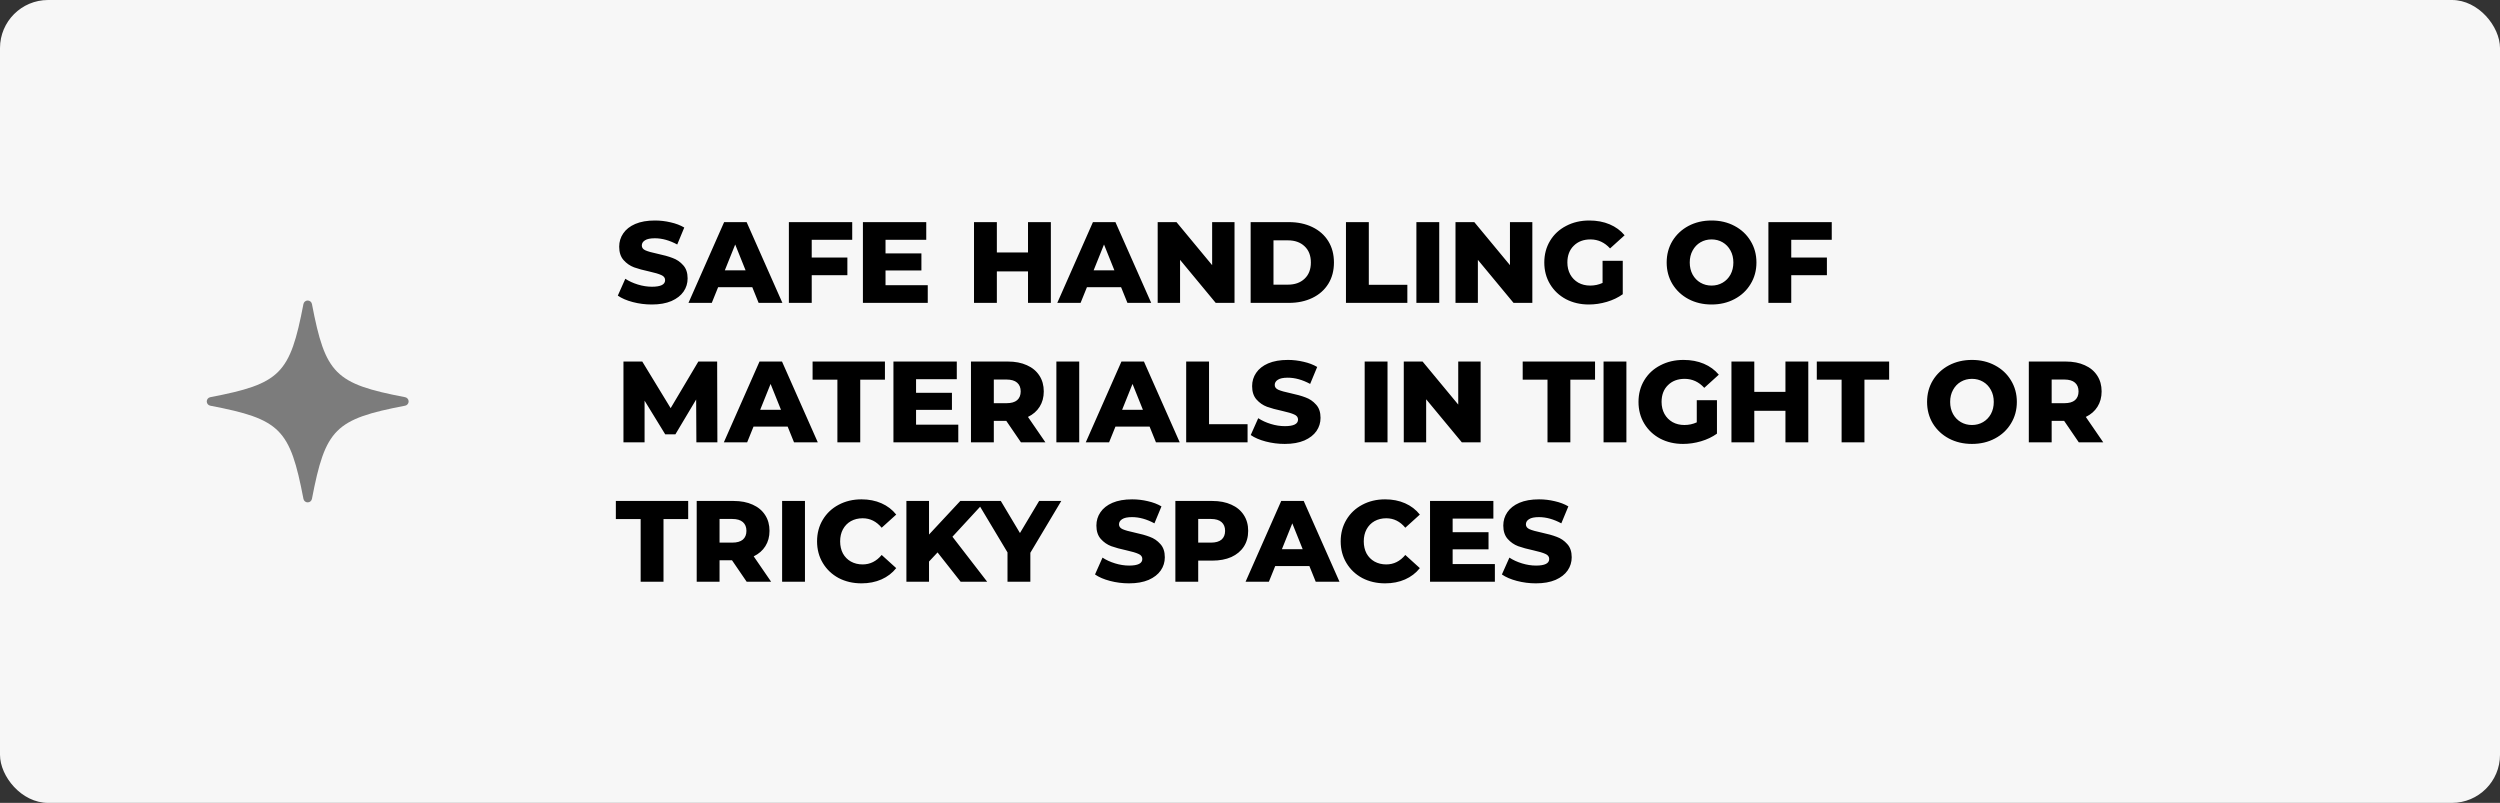 <?xml version="1.0" encoding="utf-8"?><svg width="520" height="167" viewBox="0 0 520 167" fill="none" xmlns="http://www.w3.org/2000/svg">
<rect x="0" y="0" width="520" height="167" fill="#333333" stroke="none"/>
<rect width="520" height="167" rx="10" fill="#F7F7F7"/>
<path d="M84.266 82.616C69.677 79.816 67.684 77.824 64.884 63.234C64.845 63.028 64.735 62.843 64.574 62.71C64.412 62.577 64.21 62.504 64 62.504C63.791 62.504 63.588 62.577 63.427 62.71C63.266 62.843 63.156 63.028 63.116 63.234C60.317 77.824 58.325 79.816 43.734 82.616C43.529 82.656 43.343 82.765 43.21 82.927C43.077 83.088 43.004 83.291 43.004 83.5C43.004 83.709 43.077 83.912 43.21 84.073C43.343 84.235 43.529 84.344 43.734 84.384C58.325 87.184 60.317 89.176 63.116 103.766C63.156 103.971 63.266 104.157 63.427 104.29C63.589 104.423 63.791 104.496 64 104.496C64.209 104.496 64.412 104.423 64.573 104.29C64.735 104.157 64.845 103.971 64.884 103.766C67.684 89.176 69.677 87.184 84.266 84.384C84.472 84.344 84.657 84.235 84.79 84.073C84.924 83.912 84.997 83.709 84.997 83.5C84.997 83.291 84.924 83.088 84.79 82.927C84.657 82.765 84.472 82.656 84.266 82.616Z" fill="#7C7C7C"/>
<path d="M135.584 63.336C134.224 63.336 132.904 63.168 131.624 62.832C130.344 62.496 129.304 62.048 128.504 61.488L130.064 57.984C130.816 58.48 131.688 58.88 132.68 59.184C133.672 59.488 134.648 59.64 135.608 59.64C137.432 59.64 138.344 59.184 138.344 58.272C138.344 57.792 138.08 57.44 137.552 57.216C137.04 56.976 136.208 56.728 135.056 56.472C133.792 56.2 132.736 55.912 131.888 55.608C131.04 55.288 130.312 54.784 129.704 54.096C129.096 53.408 128.792 52.48 128.792 51.312C128.792 50.288 129.072 49.368 129.632 48.552C130.192 47.72 131.024 47.064 132.128 46.584C133.248 46.104 134.616 45.864 136.232 45.864C137.336 45.864 138.424 45.992 139.496 46.248C140.568 46.488 141.512 46.848 142.328 47.328L140.864 50.856C139.264 49.992 137.712 49.56 136.208 49.56C135.264 49.56 134.576 49.704 134.144 49.992C133.712 50.264 133.496 50.624 133.496 51.072C133.496 51.52 133.752 51.856 134.264 52.08C134.776 52.304 135.6 52.536 136.736 52.776C138.016 53.048 139.072 53.344 139.904 53.664C140.752 53.968 141.48 54.464 142.088 55.152C142.712 55.824 143.024 56.744 143.024 57.912C143.024 58.92 142.744 59.832 142.184 60.648C141.624 61.464 140.784 62.12 139.664 62.616C138.544 63.096 137.184 63.336 135.584 63.336ZM156.475 59.736H149.371L148.051 63H143.203L150.619 46.2H155.299L162.739 63H157.795L156.475 59.736ZM155.083 56.232L152.923 50.856L150.763 56.232H155.083ZM168.838 49.872V53.568H176.254V57.24H168.838V63H164.086V46.2H177.262V49.872H168.838ZM192.973 59.328V63H179.485V46.2H192.661V49.872H184.189V52.704H191.653V56.256H184.189V59.328H192.973ZM218.578 46.2V63H213.826V56.448H207.346V63H202.594V46.2H207.346V52.512H213.826V46.2H218.578ZM233.186 59.736H226.082L224.762 63H219.914L227.33 46.2H232.01L239.45 63H234.506L233.186 59.736ZM231.794 56.232L229.634 50.856L227.474 56.232H231.794ZM256.781 46.2V63H252.869L245.453 54.048V63H240.797V46.2H244.709L252.125 55.152V46.2H256.781ZM260.133 46.2H268.077C269.917 46.2 271.549 46.544 272.973 47.232C274.397 47.92 275.501 48.896 276.285 50.16C277.069 51.424 277.461 52.904 277.461 54.6C277.461 56.296 277.069 57.776 276.285 59.04C275.501 60.304 274.397 61.28 272.973 61.968C271.549 62.656 269.917 63 268.077 63H260.133V46.2ZM267.885 59.208C269.325 59.208 270.477 58.8 271.341 57.984C272.221 57.168 272.661 56.04 272.661 54.6C272.661 53.16 272.221 52.032 271.341 51.216C270.477 50.4 269.325 49.992 267.885 49.992H264.885V59.208H267.885ZM279.961 46.2H284.713V59.232H292.729V63H279.961V46.2ZM294.61 46.2H299.362V63H294.61V46.2ZM318.727 46.2V63H314.815L307.398 54.048V63H302.743V46.2H306.655L314.071 55.152V46.2H318.727ZM333.334 54.24H337.534V61.2C336.574 61.888 335.47 62.416 334.222 62.784C332.974 63.152 331.726 63.336 330.478 63.336C328.718 63.336 327.134 62.968 325.726 62.232C324.318 61.48 323.214 60.44 322.414 59.112C321.614 57.784 321.214 56.28 321.214 54.6C321.214 52.92 321.614 51.416 322.414 50.088C323.214 48.76 324.326 47.728 325.75 46.992C327.174 46.24 328.782 45.864 330.574 45.864C332.142 45.864 333.55 46.128 334.798 46.656C336.046 47.184 337.086 47.944 337.918 48.936L334.894 51.672C333.758 50.424 332.398 49.8 330.814 49.8C329.374 49.8 328.214 50.24 327.334 51.12C326.454 51.984 326.014 53.144 326.014 54.6C326.014 55.528 326.214 56.36 326.614 57.096C327.014 57.816 327.574 58.384 328.294 58.8C329.014 59.2 329.838 59.4 330.766 59.4C331.678 59.4 332.534 59.216 333.334 58.848V54.24ZM356.004 63.336C354.228 63.336 352.628 62.96 351.204 62.208C349.796 61.456 348.684 60.416 347.868 59.088C347.068 57.76 346.668 56.264 346.668 54.6C346.668 52.936 347.068 51.44 347.868 50.112C348.684 48.784 349.796 47.744 351.204 46.992C352.628 46.24 354.228 45.864 356.004 45.864C357.78 45.864 359.372 46.24 360.78 46.992C362.204 47.744 363.316 48.784 364.116 50.112C364.932 51.44 365.34 52.936 365.34 54.6C365.34 56.264 364.932 57.76 364.116 59.088C363.316 60.416 362.204 61.456 360.78 62.208C359.372 62.96 357.78 63.336 356.004 63.336ZM356.004 59.4C356.852 59.4 357.62 59.2 358.308 58.8C358.996 58.4 359.54 57.84 359.94 57.12C360.34 56.384 360.54 55.544 360.54 54.6C360.54 53.656 360.34 52.824 359.94 52.104C359.54 51.368 358.996 50.8 358.308 50.4C357.62 50 356.852 49.8 356.004 49.8C355.156 49.8 354.388 50 353.7 50.4C353.012 50.8 352.468 51.368 352.068 52.104C351.668 52.824 351.468 53.656 351.468 54.6C351.468 55.544 351.668 56.384 352.068 57.12C352.468 57.84 353.012 58.4 353.7 58.8C354.388 59.2 355.156 59.4 356.004 59.4ZM372.58 49.872V53.568H379.996V57.24H372.58V63H367.828V46.2H381.004V49.872H372.58ZM144.848 92L144.8 83.096L140.48 90.344H138.368L134.072 83.336V92H129.68V75.2H133.592L139.496 84.896L145.256 75.2H149.168L149.216 92H144.848ZM163.834 88.736H156.73L155.41 92H150.562L157.978 75.2H162.658L170.098 92H165.154L163.834 88.736ZM162.442 85.232L160.282 79.856L158.122 85.232H162.442ZM174.178 78.968H169.018V75.2H184.066V78.968H178.93V92H174.178V78.968ZM199.324 88.328V92H185.836V75.2H199.012V78.872H190.54V81.704H198.004V85.256H190.54V88.328H199.324ZM209.305 87.536H206.713V92H201.961V75.2H209.641C211.161 75.2 212.481 75.456 213.601 75.968C214.721 76.464 215.585 77.184 216.193 78.128C216.801 79.056 217.105 80.152 217.105 81.416C217.105 82.632 216.817 83.696 216.241 84.608C215.681 85.504 214.873 86.208 213.817 86.72L217.441 92H212.353L209.305 87.536ZM212.305 81.416C212.305 80.632 212.057 80.024 211.561 79.592C211.065 79.16 210.329 78.944 209.353 78.944H206.713V83.864H209.353C210.329 83.864 211.065 83.656 211.561 83.24C212.057 82.808 212.305 82.2 212.305 81.416ZM219.727 75.2H224.479V92H219.727V75.2ZM239.116 88.736H232.012L230.692 92H225.844L233.26 75.2H237.94L245.38 92H240.436L239.116 88.736ZM237.724 85.232L235.564 79.856L233.404 85.232H237.724ZM246.727 75.2H251.479V88.232H259.495V92H246.727V75.2ZM267.232 92.336C265.872 92.336 264.552 92.168 263.272 91.832C261.992 91.496 260.952 91.048 260.152 90.488L261.712 86.984C262.464 87.48 263.336 87.88 264.328 88.184C265.32 88.488 266.296 88.64 267.256 88.64C269.08 88.64 269.992 88.184 269.992 87.272C269.992 86.792 269.728 86.44 269.2 86.216C268.688 85.976 267.856 85.728 266.704 85.472C265.44 85.2 264.384 84.912 263.536 84.608C262.688 84.288 261.96 83.784 261.352 83.096C260.744 82.408 260.44 81.48 260.44 80.312C260.44 79.288 260.72 78.368 261.28 77.552C261.84 76.72 262.672 76.064 263.776 75.584C264.896 75.104 266.264 74.864 267.88 74.864C268.984 74.864 270.072 74.992 271.144 75.248C272.216 75.488 273.16 75.848 273.976 76.328L272.512 79.856C270.912 78.992 269.36 78.56 267.856 78.56C266.912 78.56 266.224 78.704 265.792 78.992C265.36 79.264 265.144 79.624 265.144 80.072C265.144 80.52 265.4 80.856 265.912 81.08C266.424 81.304 267.248 81.536 268.384 81.776C269.664 82.048 270.72 82.344 271.552 82.664C272.4 82.968 273.128 83.464 273.736 84.152C274.36 84.824 274.672 85.744 274.672 86.912C274.672 87.92 274.392 88.832 273.832 89.648C273.272 90.464 272.432 91.12 271.312 91.616C270.192 92.096 268.832 92.336 267.232 92.336ZM283.852 75.2H288.604V92H283.852V75.2ZM307.969 75.2V92H304.057L296.641 83.048V92H291.985V75.2H295.897L303.313 84.152V75.2H307.969ZM321.881 78.968H316.721V75.2H331.769V78.968H326.633V92H321.881V78.968ZM333.539 75.2H338.291V92H333.539V75.2ZM352.928 83.24H357.128V90.2C356.168 90.888 355.064 91.416 353.816 91.784C352.568 92.152 351.32 92.336 350.072 92.336C348.312 92.336 346.728 91.968 345.32 91.232C343.912 90.48 342.808 89.44 342.008 88.112C341.208 86.784 340.808 85.28 340.808 83.6C340.808 81.92 341.208 80.416 342.008 79.088C342.808 77.76 343.92 76.728 345.344 75.992C346.768 75.24 348.376 74.864 350.168 74.864C351.736 74.864 353.144 75.128 354.392 75.656C355.64 76.184 356.68 76.944 357.512 77.936L354.488 80.672C353.352 79.424 351.992 78.8 350.408 78.8C348.968 78.8 347.808 79.24 346.928 80.12C346.048 80.984 345.608 82.144 345.608 83.6C345.608 84.528 345.808 85.36 346.208 86.096C346.608 86.816 347.168 87.384 347.888 87.8C348.608 88.2 349.432 88.4 350.36 88.4C351.272 88.4 352.128 88.216 352.928 87.848V83.24ZM376.125 75.2V92H371.373V85.448H364.893V92H360.141V75.2H364.893V81.512H371.373V75.2H376.125ZM383.053 78.968H377.893V75.2H392.941V78.968H387.805V92H383.053V78.968ZM410.168 92.336C408.392 92.336 406.792 91.96 405.368 91.208C403.96 90.456 402.848 89.416 402.032 88.088C401.232 86.76 400.832 85.264 400.832 83.6C400.832 81.936 401.232 80.44 402.032 79.112C402.848 77.784 403.96 76.744 405.368 75.992C406.792 75.24 408.392 74.864 410.168 74.864C411.944 74.864 413.536 75.24 414.944 75.992C416.368 76.744 417.48 77.784 418.28 79.112C419.096 80.44 419.504 81.936 419.504 83.6C419.504 85.264 419.096 86.76 418.28 88.088C417.48 89.416 416.368 90.456 414.944 91.208C413.536 91.96 411.944 92.336 410.168 92.336ZM410.168 88.4C411.016 88.4 411.784 88.2 412.472 87.8C413.16 87.4 413.704 86.84 414.104 86.12C414.504 85.384 414.704 84.544 414.704 83.6C414.704 82.656 414.504 81.824 414.104 81.104C413.704 80.368 413.16 79.8 412.472 79.4C411.784 79 411.016 78.8 410.168 78.8C409.32 78.8 408.552 79 407.864 79.4C407.176 79.8 406.632 80.368 406.232 81.104C405.832 81.824 405.632 82.656 405.632 83.6C405.632 84.544 405.832 85.384 406.232 86.12C406.632 86.84 407.176 87.4 407.864 87.8C408.552 88.2 409.32 88.4 410.168 88.4ZM429.337 87.536H426.745V92H421.993V75.2H429.673C431.193 75.2 432.513 75.456 433.633 75.968C434.753 76.464 435.617 77.184 436.225 78.128C436.833 79.056 437.137 80.152 437.137 81.416C437.137 82.632 436.849 83.696 436.273 84.608C435.713 85.504 434.905 86.208 433.849 86.72L437.473 92H432.385L429.337 87.536ZM432.337 81.416C432.337 80.632 432.089 80.024 431.593 79.592C431.097 79.16 430.361 78.944 429.385 78.944H426.745V83.864H429.385C430.361 83.864 431.097 83.656 431.593 83.24C432.089 82.808 432.337 82.2 432.337 81.416ZM133.256 107.968H128.096V104.2H143.144V107.968H138.008V121H133.256V107.968ZM152.258 116.536H149.666V121H144.914V104.2H152.594C154.114 104.2 155.434 104.456 156.554 104.968C157.674 105.464 158.538 106.184 159.146 107.128C159.754 108.056 160.058 109.152 160.058 110.416C160.058 111.632 159.77 112.696 159.194 113.608C158.634 114.504 157.826 115.208 156.77 115.72L160.394 121H155.306L152.258 116.536ZM155.258 110.416C155.258 109.632 155.01 109.024 154.514 108.592C154.018 108.16 153.282 107.944 152.306 107.944H149.666V112.864H152.306C153.282 112.864 154.018 112.656 154.514 112.24C155.01 111.808 155.258 111.2 155.258 110.416ZM162.68 104.2H167.432V121H162.68V104.2ZM179.189 121.336C177.429 121.336 175.845 120.968 174.437 120.232C173.045 119.48 171.949 118.44 171.149 117.112C170.349 115.784 169.949 114.28 169.949 112.6C169.949 110.92 170.349 109.416 171.149 108.088C171.949 106.76 173.045 105.728 174.437 104.992C175.845 104.24 177.429 103.864 179.189 103.864C180.725 103.864 182.109 104.136 183.341 104.68C184.573 105.224 185.597 106.008 186.413 107.032L183.389 109.768C182.301 108.456 180.981 107.8 179.429 107.8C178.517 107.8 177.701 108 176.981 108.4C176.277 108.8 175.725 109.368 175.325 110.104C174.941 110.824 174.749 111.656 174.749 112.6C174.749 113.544 174.941 114.384 175.325 115.12C175.725 115.84 176.277 116.4 176.981 116.8C177.701 117.2 178.517 117.4 179.429 117.4C180.981 117.4 182.301 116.744 183.389 115.432L186.413 118.168C185.597 119.192 184.573 119.976 183.341 120.52C182.109 121.064 180.725 121.336 179.189 121.336ZM195.012 114.904L193.236 116.8V121H188.532V104.2H193.236V111.184L199.74 104.2H204.972L198.108 111.64L205.332 121H199.812L195.012 114.904ZM214.313 114.976V121H209.561V114.904L203.153 104.2H208.169L212.153 110.872L216.137 104.2H220.745L214.313 114.976ZM234.842 121.336C233.482 121.336 232.162 121.168 230.882 120.832C229.602 120.496 228.562 120.048 227.762 119.488L229.322 115.984C230.074 116.48 230.946 116.88 231.938 117.184C232.93 117.488 233.906 117.64 234.866 117.64C236.69 117.64 237.602 117.184 237.602 116.272C237.602 115.792 237.338 115.44 236.81 115.216C236.298 114.976 235.466 114.728 234.314 114.472C233.05 114.2 231.994 113.912 231.146 113.608C230.298 113.288 229.57 112.784 228.962 112.096C228.354 111.408 228.05 110.48 228.05 109.312C228.05 108.288 228.33 107.368 228.89 106.552C229.45 105.72 230.282 105.064 231.386 104.584C232.506 104.104 233.874 103.864 235.49 103.864C236.594 103.864 237.682 103.992 238.754 104.248C239.826 104.488 240.77 104.848 241.586 105.328L240.122 108.856C238.522 107.992 236.97 107.56 235.466 107.56C234.522 107.56 233.834 107.704 233.402 107.992C232.97 108.264 232.754 108.624 232.754 109.072C232.754 109.52 233.01 109.856 233.522 110.08C234.034 110.304 234.858 110.536 235.994 110.776C237.274 111.048 238.33 111.344 239.162 111.664C240.01 111.968 240.738 112.464 241.346 113.152C241.97 113.824 242.282 114.744 242.282 115.912C242.282 116.92 242.002 117.832 241.442 118.648C240.882 119.464 240.042 120.12 238.922 120.616C237.802 121.096 236.442 121.336 234.842 121.336ZM252.157 104.2C253.677 104.2 254.997 104.456 256.117 104.968C257.237 105.464 258.101 106.184 258.709 107.128C259.317 108.056 259.621 109.152 259.621 110.416C259.621 111.68 259.317 112.776 258.709 113.704C258.101 114.632 257.237 115.352 256.117 115.864C254.997 116.36 253.677 116.608 252.157 116.608H249.229V121H244.477V104.2H252.157ZM251.869 112.864C252.845 112.864 253.581 112.656 254.077 112.24C254.573 111.808 254.821 111.2 254.821 110.416C254.821 109.632 254.573 109.024 254.077 108.592C253.581 108.16 252.845 107.944 251.869 107.944H249.229V112.864H251.869ZM272.35 117.736H265.246L263.926 121H259.078L266.494 104.2H271.174L278.614 121H273.67L272.35 117.736ZM270.958 114.232L268.798 108.856L266.638 114.232H270.958ZM288.103 121.336C286.343 121.336 284.759 120.968 283.351 120.232C281.959 119.48 280.863 118.44 280.063 117.112C279.263 115.784 278.863 114.28 278.863 112.6C278.863 110.92 279.263 109.416 280.063 108.088C280.863 106.76 281.959 105.728 283.351 104.992C284.759 104.24 286.343 103.864 288.103 103.864C289.639 103.864 291.023 104.136 292.255 104.68C293.487 105.224 294.511 106.008 295.327 107.032L292.303 109.768C291.215 108.456 289.895 107.8 288.343 107.8C287.431 107.8 286.615 108 285.895 108.4C285.191 108.8 284.639 109.368 284.239 110.104C283.855 110.824 283.663 111.656 283.663 112.6C283.663 113.544 283.855 114.384 284.239 115.12C284.639 115.84 285.191 116.4 285.895 116.8C286.615 117.2 287.431 117.4 288.343 117.4C289.895 117.4 291.215 116.744 292.303 115.432L295.327 118.168C294.511 119.192 293.487 119.976 292.255 120.52C291.023 121.064 289.639 121.336 288.103 121.336ZM310.934 117.328V121H297.446V104.2H310.622V107.872H302.15V110.704H309.614V114.256H302.15V117.328H310.934ZM319.475 121.336C318.115 121.336 316.795 121.168 315.515 120.832C314.235 120.496 313.195 120.048 312.395 119.488L313.955 115.984C314.707 116.48 315.579 116.88 316.571 117.184C317.563 117.488 318.539 117.64 319.499 117.64C321.323 117.64 322.235 117.184 322.235 116.272C322.235 115.792 321.971 115.44 321.443 115.216C320.931 114.976 320.099 114.728 318.947 114.472C317.683 114.2 316.627 113.912 315.779 113.608C314.931 113.288 314.203 112.784 313.595 112.096C312.987 111.408 312.683 110.48 312.683 109.312C312.683 108.288 312.963 107.368 313.523 106.552C314.083 105.72 314.915 105.064 316.019 104.584C317.139 104.104 318.507 103.864 320.123 103.864C321.227 103.864 322.315 103.992 323.387 104.248C324.459 104.488 325.403 104.848 326.219 105.328L324.755 108.856C323.155 107.992 321.603 107.56 320.099 107.56C319.155 107.56 318.467 107.704 318.035 107.992C317.603 108.264 317.387 108.624 317.387 109.072C317.387 109.52 317.643 109.856 318.155 110.08C318.667 110.304 319.491 110.536 320.627 110.776C321.907 111.048 322.963 111.344 323.795 111.664C324.643 111.968 325.371 112.464 325.979 113.152C326.603 113.824 326.915 114.744 326.915 115.912C326.915 116.92 326.635 117.832 326.075 118.648C325.515 119.464 324.675 120.12 323.555 120.616C322.435 121.096 321.075 121.336 319.475 121.336Z" fill="black"/>
</svg>

